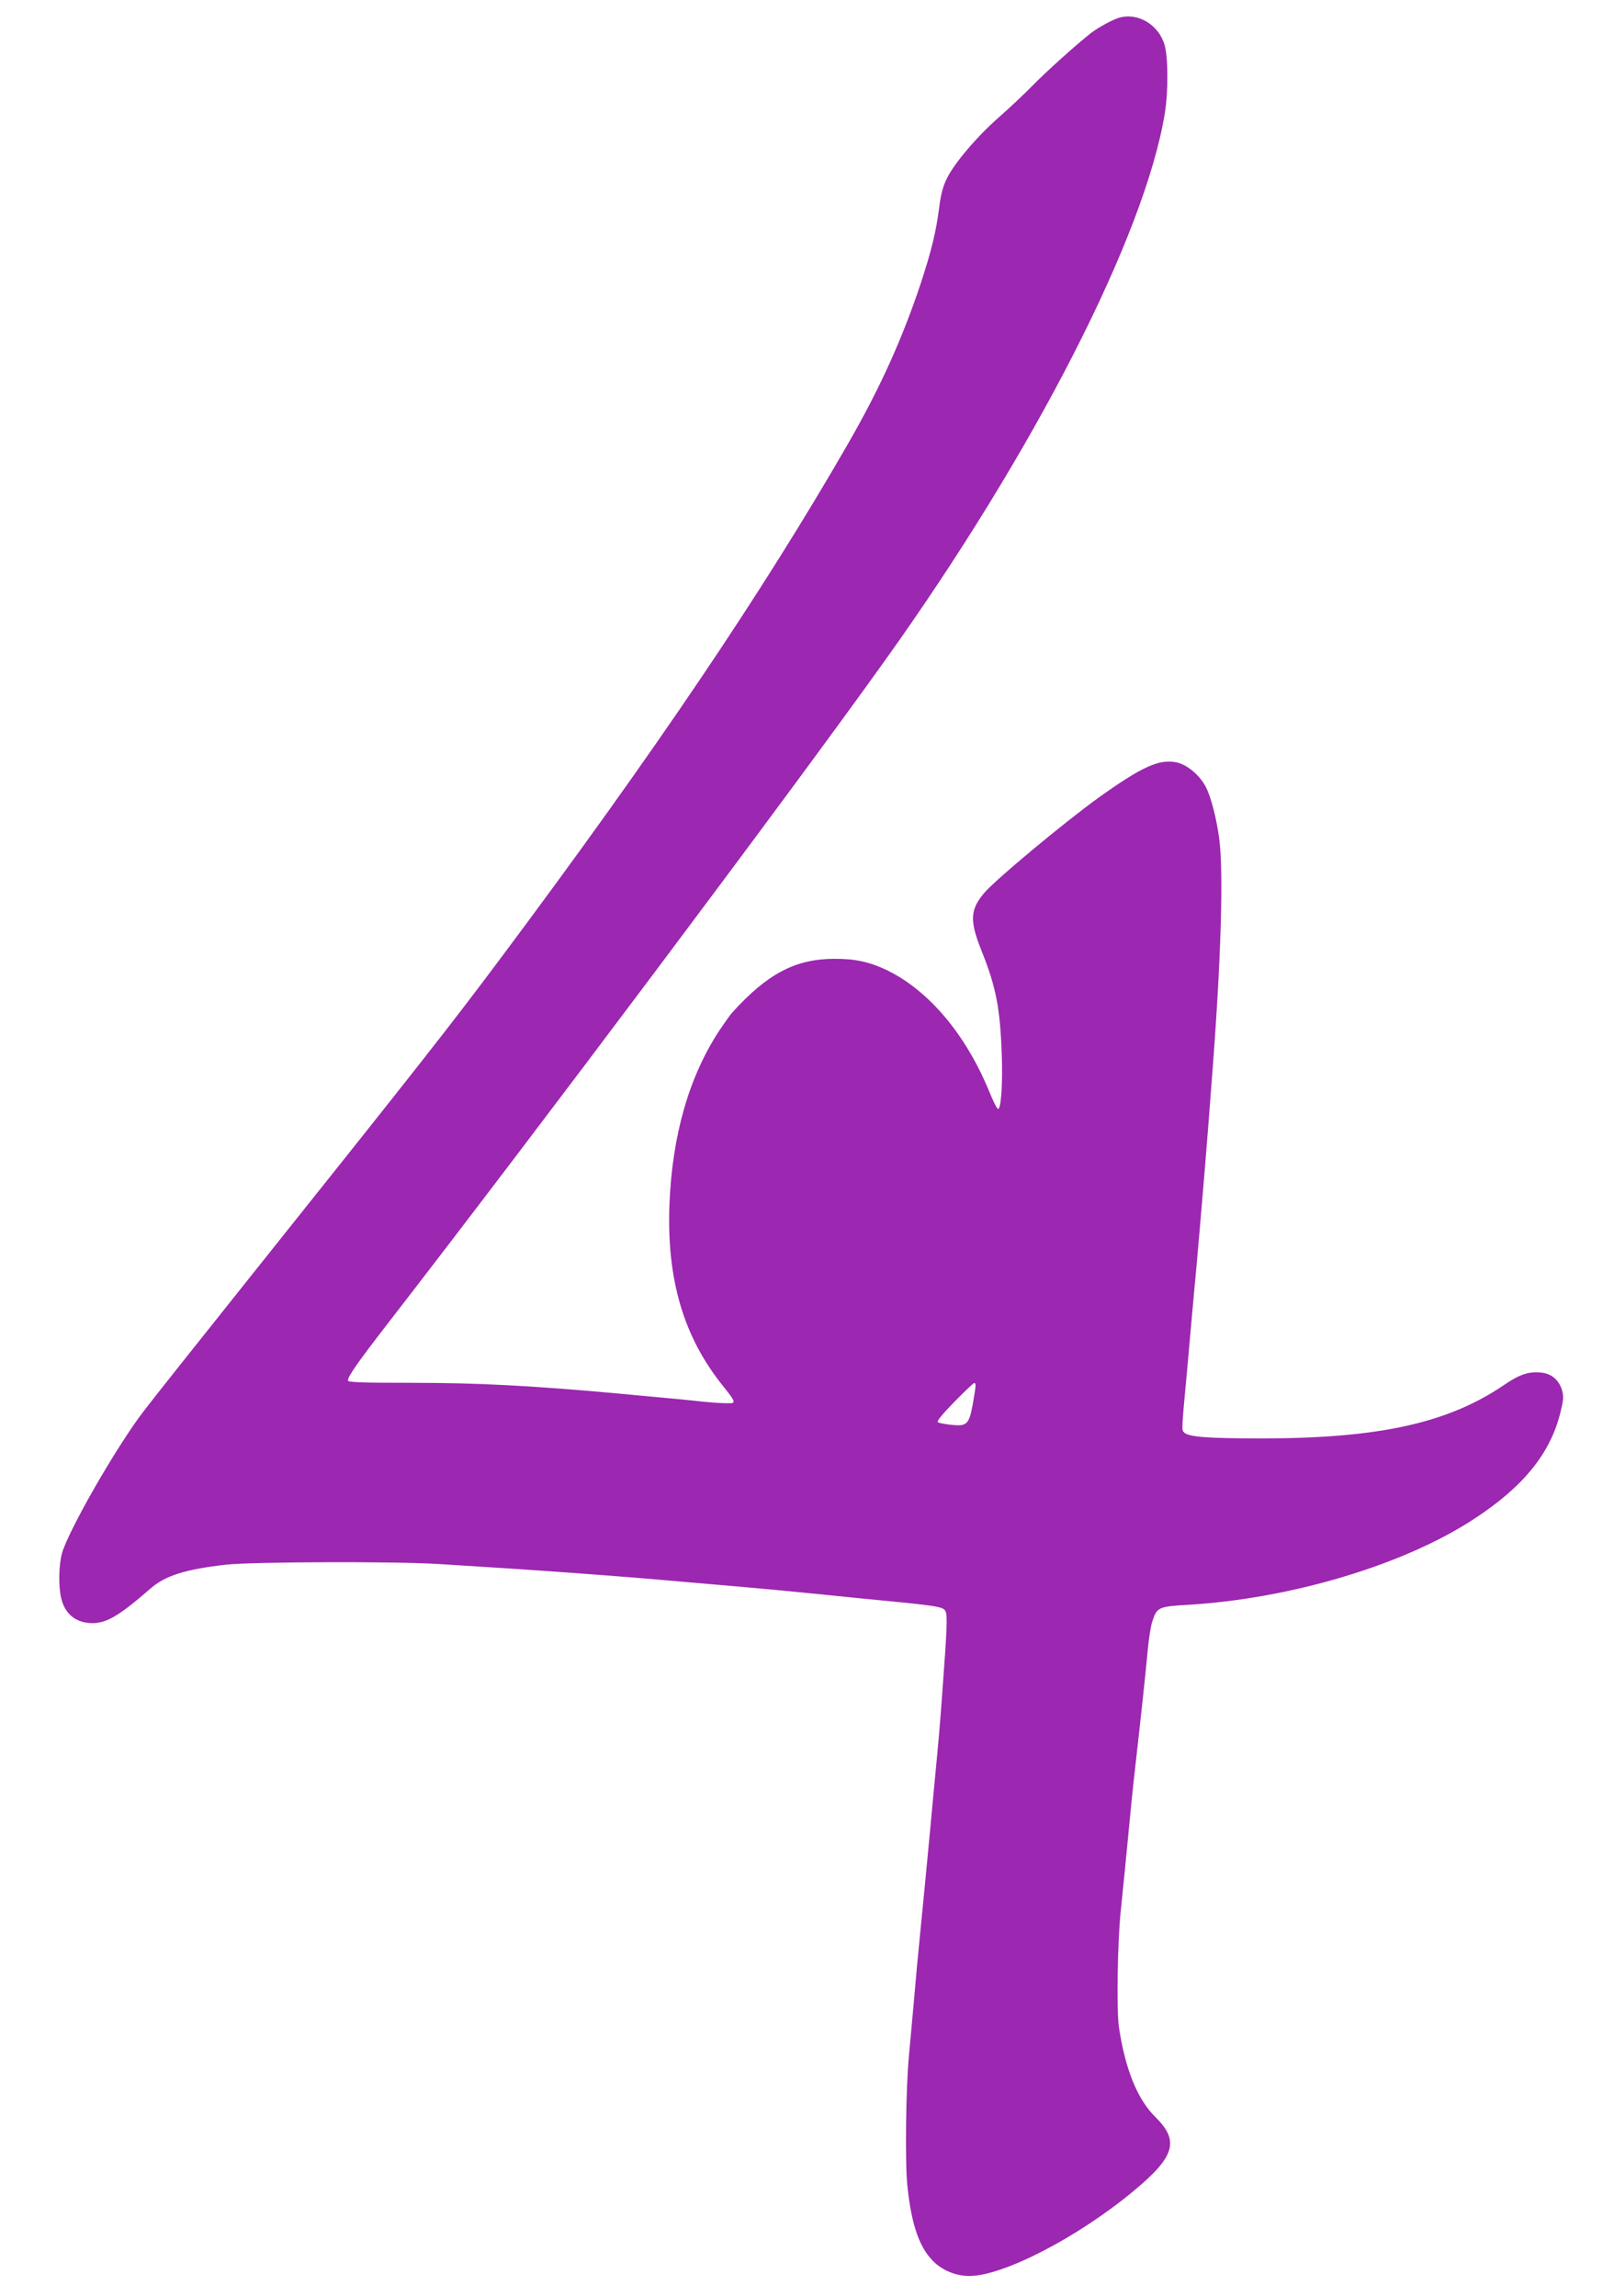 <?xml version="1.0" standalone="no"?>
<!DOCTYPE svg PUBLIC "-//W3C//DTD SVG 20010904//EN"
 "http://www.w3.org/TR/2001/REC-SVG-20010904/DTD/svg10.dtd">
<svg version="1.0" xmlns="http://www.w3.org/2000/svg"
 width="900pt" height="1280pt" viewBox="0 0 900 1280"
 preserveAspectRatio="xMidYMid meet">
<g transform="translate(0,1280) scale(0.1,-0.1)"
fill="#9c27b0" stroke="none">
<path d="M6240 12701 c-41 -13 -112 -52 -155 -84 -76 -59 -250 -215 -330 -297
-44 -45 -127 -123 -184 -173 -122 -107 -250 -257 -291 -342 -22 -44 -34 -89
-44 -170 -17 -130 -42 -232 -100 -410 -104 -313 -228 -588 -410 -904 -479
-831 -1074 -1712 -1936 -2866 -289 -386 -438 -576 -1416 -1801 -281 -352 -540
-678 -575 -725 -150 -196 -415 -658 -453 -788 -18 -62 -21 -184 -5 -251 21
-90 83 -140 176 -140 80 1 150 43 321 192 83 73 195 108 422 134 150 16 924
19 1180 4 527 -32 999 -66 1375 -100 66 -6 197 -17 290 -25 160 -14 228 -20
478 -45 56 -6 149 -15 207 -21 439 -42 468 -46 482 -72 12 -23 9 -96 -17 -447
-14 -192 -20 -262 -45 -522 -5 -57 -17 -177 -25 -268 -22 -232 -33 -349 -45
-467 -25 -254 -31 -319 -45 -483 -9 -96 -20 -224 -26 -285 -18 -183 -23 -606
-9 -735 23 -223 71 -354 156 -429 51 -45 121 -71 189 -71 188 0 603 214 915
473 232 192 258 280 123 413 -101 99 -169 268 -204 504 -13 94 -8 460 10 640
19 181 30 300 46 465 8 88 20 201 25 250 25 220 31 281 50 450 11 99 24 232
30 295 6 63 17 136 26 161 25 77 35 82 197 91 572 34 1201 221 1592 476 276
179 428 365 485 592 18 71 20 92 11 126 -16 58 -59 96 -118 101 -70 7 -120
-10 -209 -71 -311 -211 -697 -296 -1348 -296 -303 0 -408 8 -433 33 -15 14
-15 9 17 352 5 61 17 187 25 280 8 94 20 222 26 285 26 289 64 745 89 1085 49
636 63 1121 39 1306 -15 113 -45 232 -74 289 -33 66 -104 126 -163 139 -98 21
-195 -24 -437 -197 -195 -141 -576 -458 -638 -532 -78 -93 -81 -154 -13 -323
80 -200 103 -318 112 -577 6 -162 -4 -306 -21 -303 -5 0 -28 45 -50 100 -131
317 -336 560 -568 673 -98 47 -179 65 -297 64 -216 -1 -373 -84 -570 -303 -8
-9 -37 -50 -65 -91 -172 -259 -267 -589 -282 -976 -16 -418 79 -739 298 -1011
56 -69 67 -88 55 -95 -8 -4 -79 -2 -158 6 -79 9 -197 20 -263 26 -66 6 -167
15 -225 21 -489 44 -774 59 -1157 59 -275 0 -343 3 -343 13 0 23 56 103 228
325 804 1038 2232 2941 2765 3687 830 1159 1451 2372 1562 3052 20 120 19 314
-1 382 -33 114 -150 183 -254 152z m-800 -7627 c0 -9 -7 -56 -16 -106 -21
-111 -33 -122 -122 -112 -33 3 -65 10 -72 14 -8 5 21 41 91 113 57 58 107 106
112 106 4 1 7 -6 7 -15z"/>
</g>
</svg>
